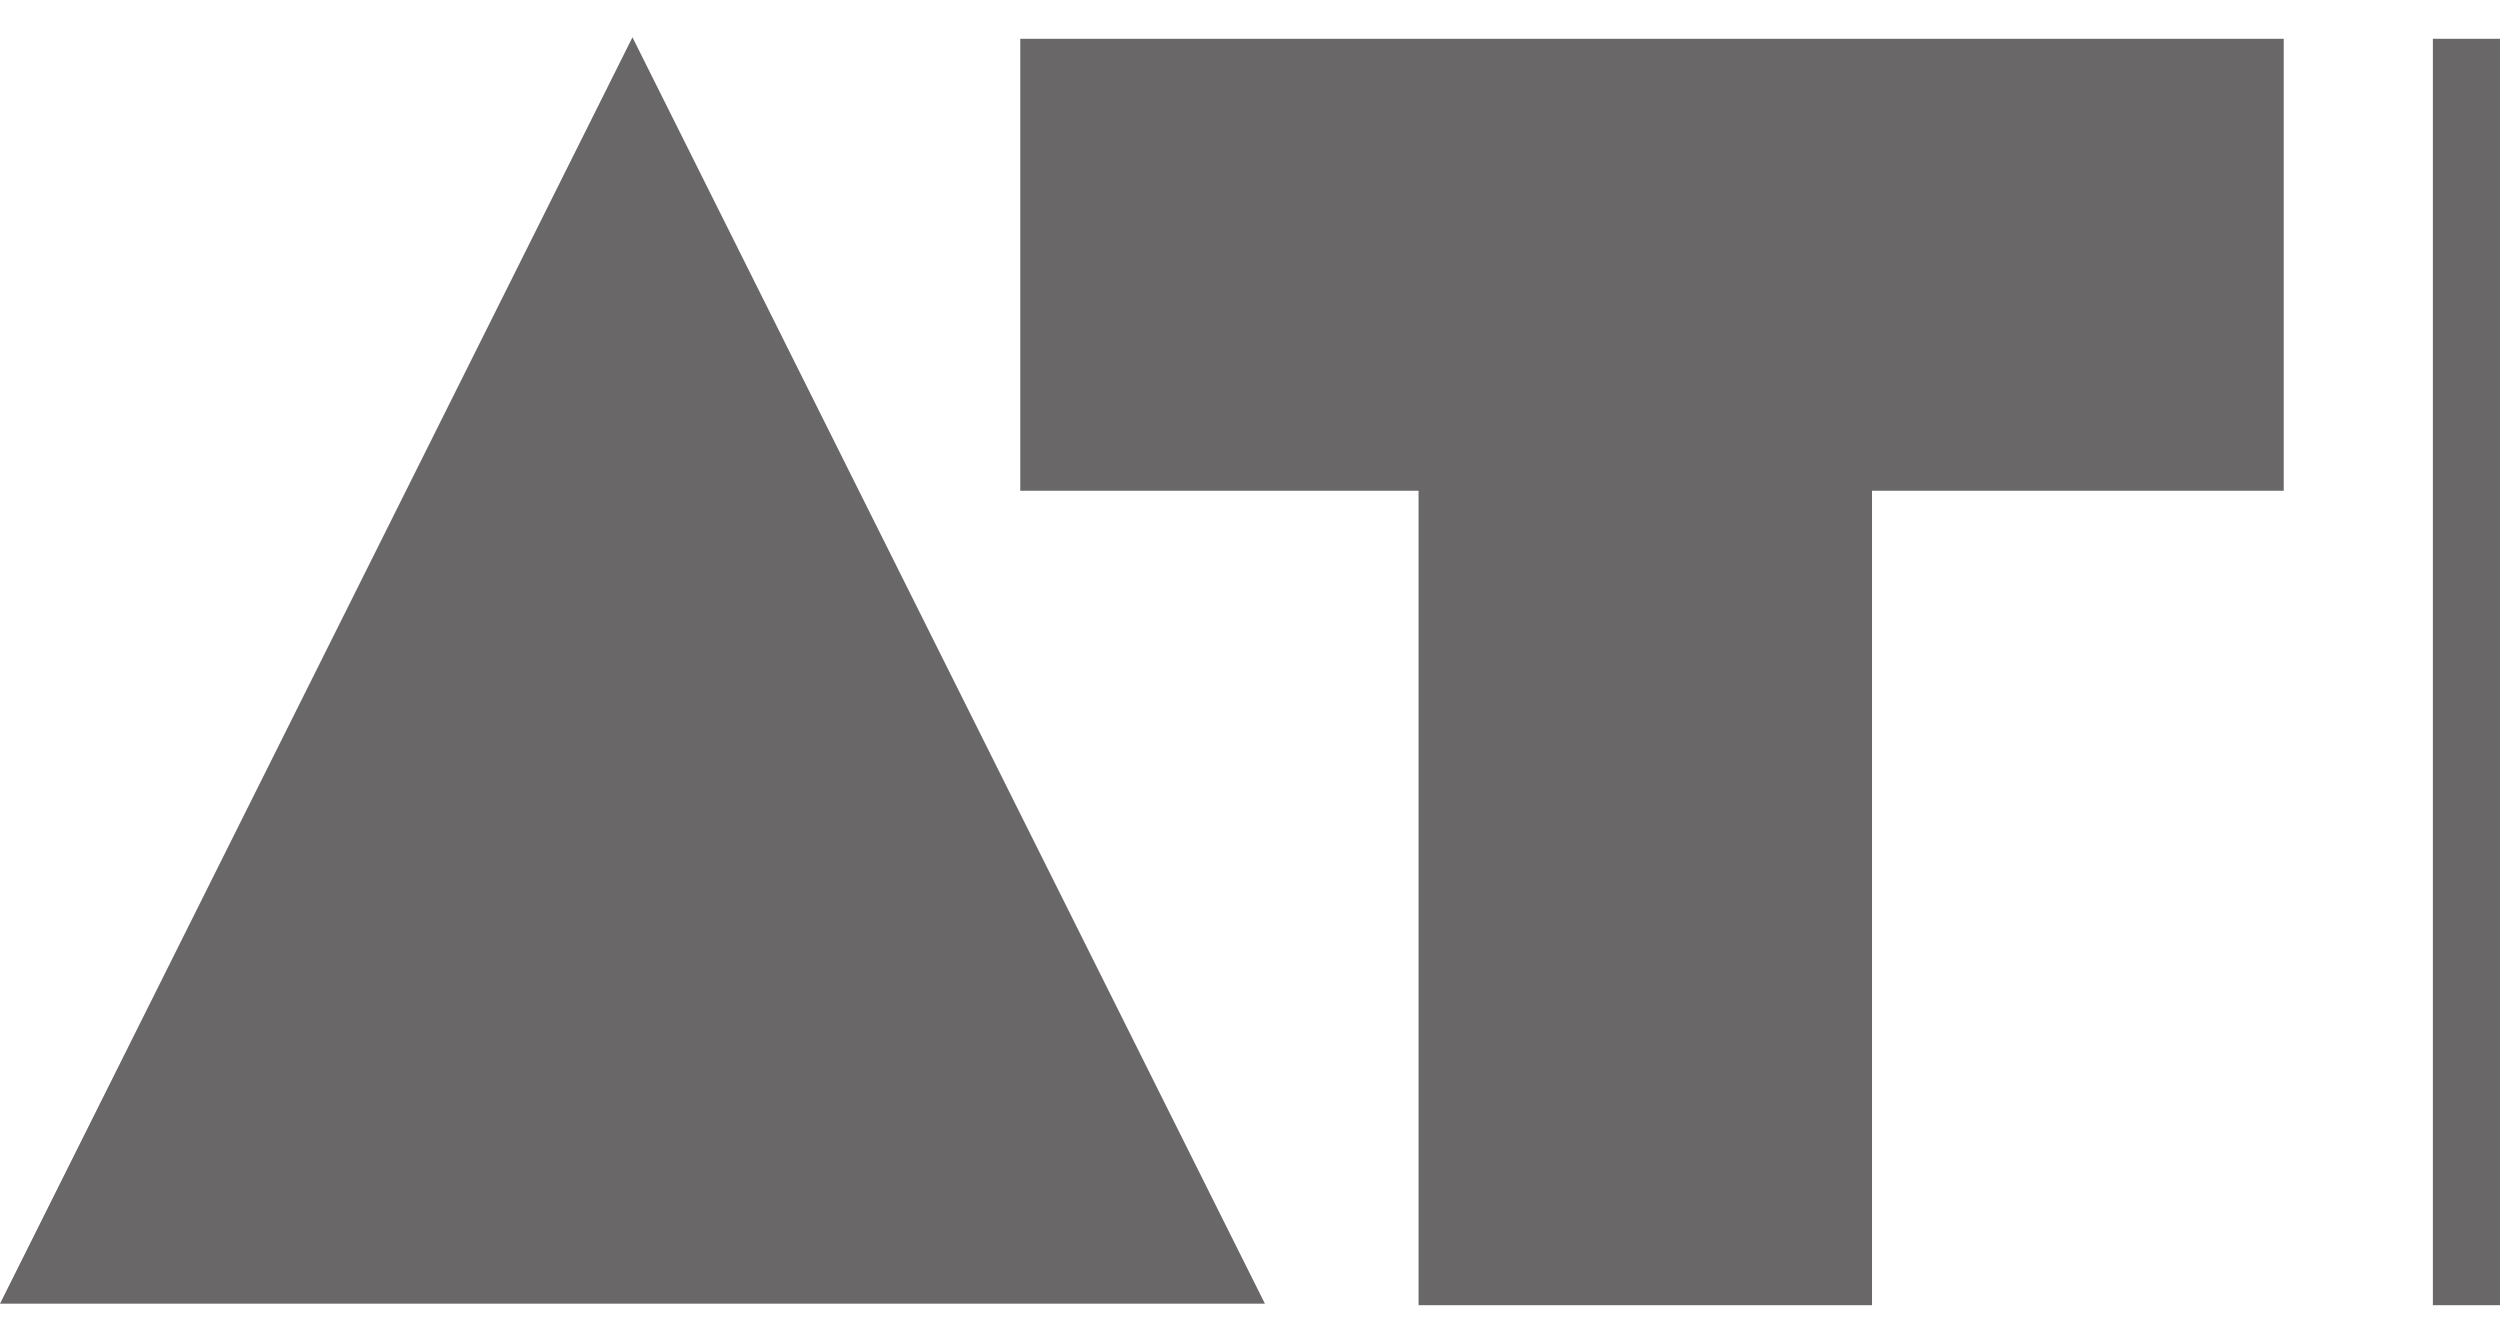 <svg version="1.1" id="Layer_1" xmlns="http://www.w3.org/2000/svg" xmlns:xlink="http://www.w3.org/1999/xlink" x="0px" y="0px"
	 width="167.6px" height="90px" viewBox="0 0 167.6 90" style="enable-background:new 0 0 167.6 90;" xml:space="preserve">
<style type="text/css">
	.st0{fill:#696767;}
</style>
<title>icon</title>
<g>
	<polygon class="st0" points="0,87.4 84.8,87.4 42.4,2.5 	"/>
	<polygon class="st0" points="125.5,32.9 153.1,32.9 153.1,2.6 68.4,2.6 68.4,32.9 95.1,32.9 95.1,87.5 125.5,87.5 	"/>
	<rect x="163.1" y="2.6" class="st0" width="4.5" height="84.9"/>
</g>
</svg>
